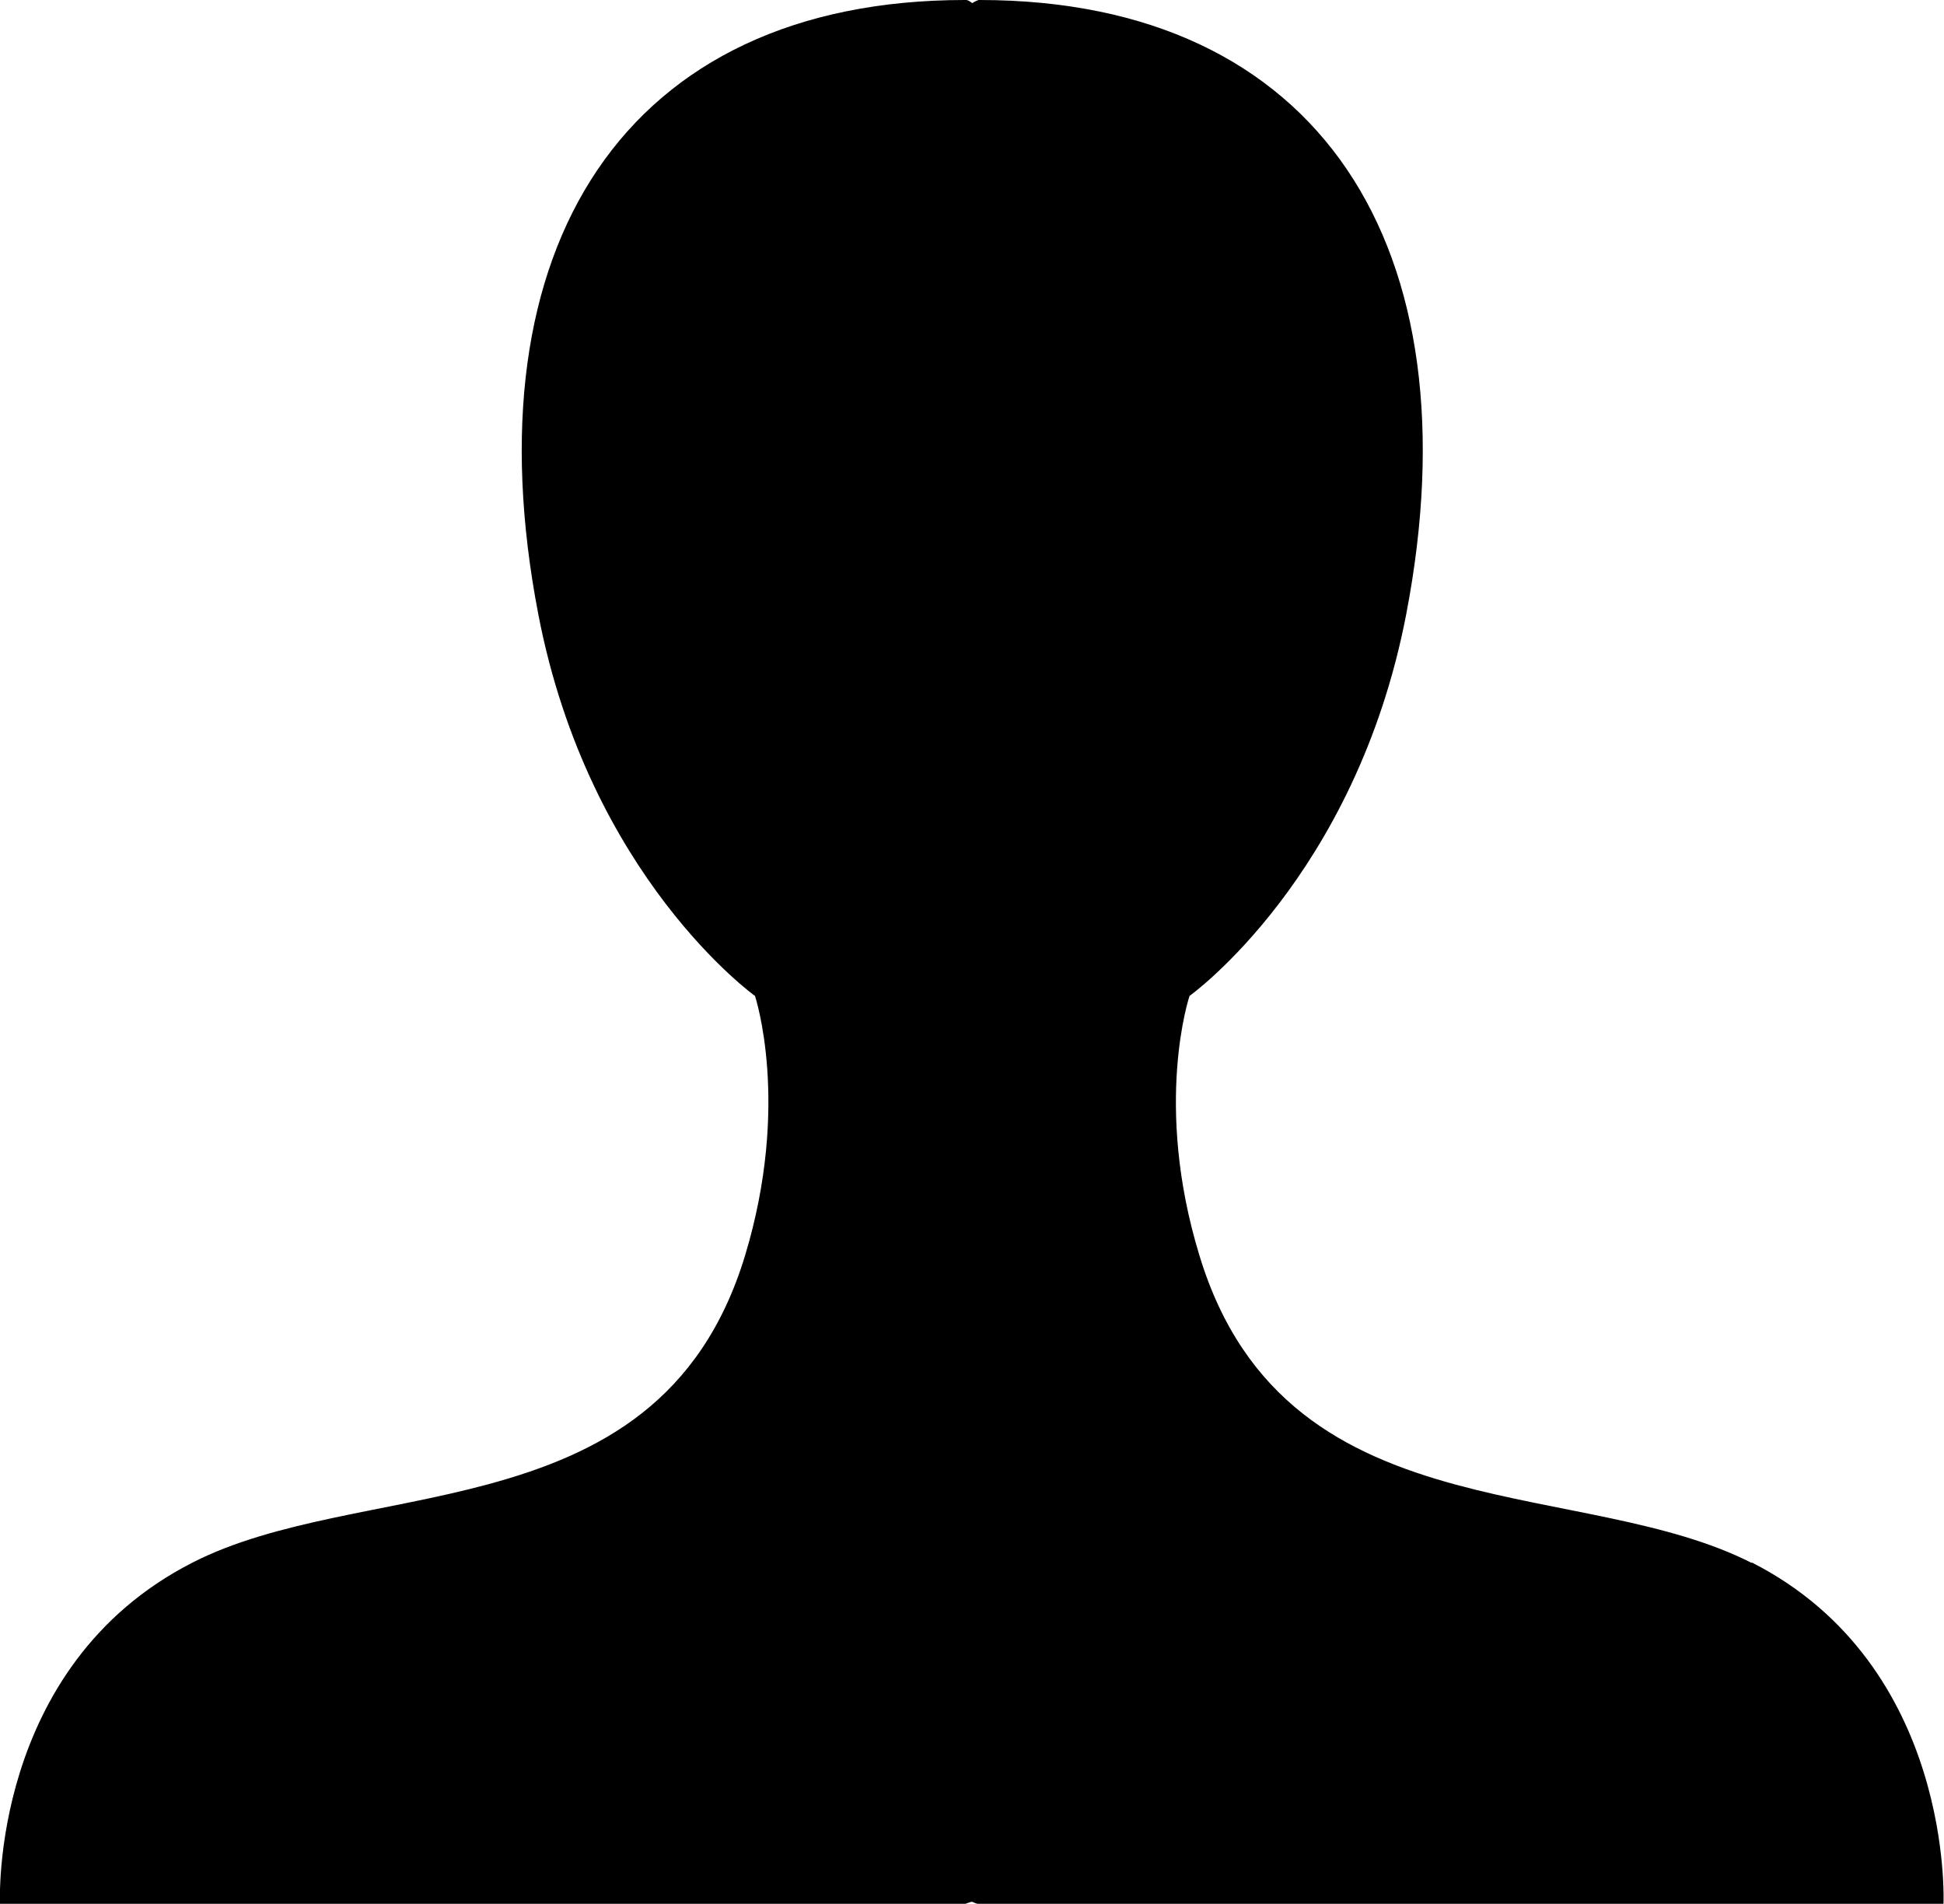 <?xml version="1.0" encoding="UTF-8"?><svg id="_イヤー_1" xmlns="http://www.w3.org/2000/svg" viewBox="0 0 37.31 36.53"><path d="M33.62,29.99c-1.59-.81-3.71-.97-5.67-1.5h0c-2.14-.58-4.08-1.6-4.93-4.4-.89-2.91-.19-4.98-.19-4.98,0,0,3.19-2.28,4.16-7.33,1.35-7.04-1.66-11.78-8.19-11.78h-.02s-.08,.03-.12,.06c-.04-.03-.08-.06-.12-.06h-.02c-6.53,0-9.54,4.75-8.19,11.78,.97,5.05,4.16,7.33,4.16,7.33,0,0,.69,2.07-.19,4.98-.85,2.8-2.79,3.81-4.93,4.39h0c-1.96,.53-4.08,.69-5.67,1.5C-.21,31.97,0,36.53,0,36.53H18.53s.08-.03,.12-.04c.04,.01,.08,.04,.12,.04h18.53s.21-4.57-3.68-6.55Z"/></svg>